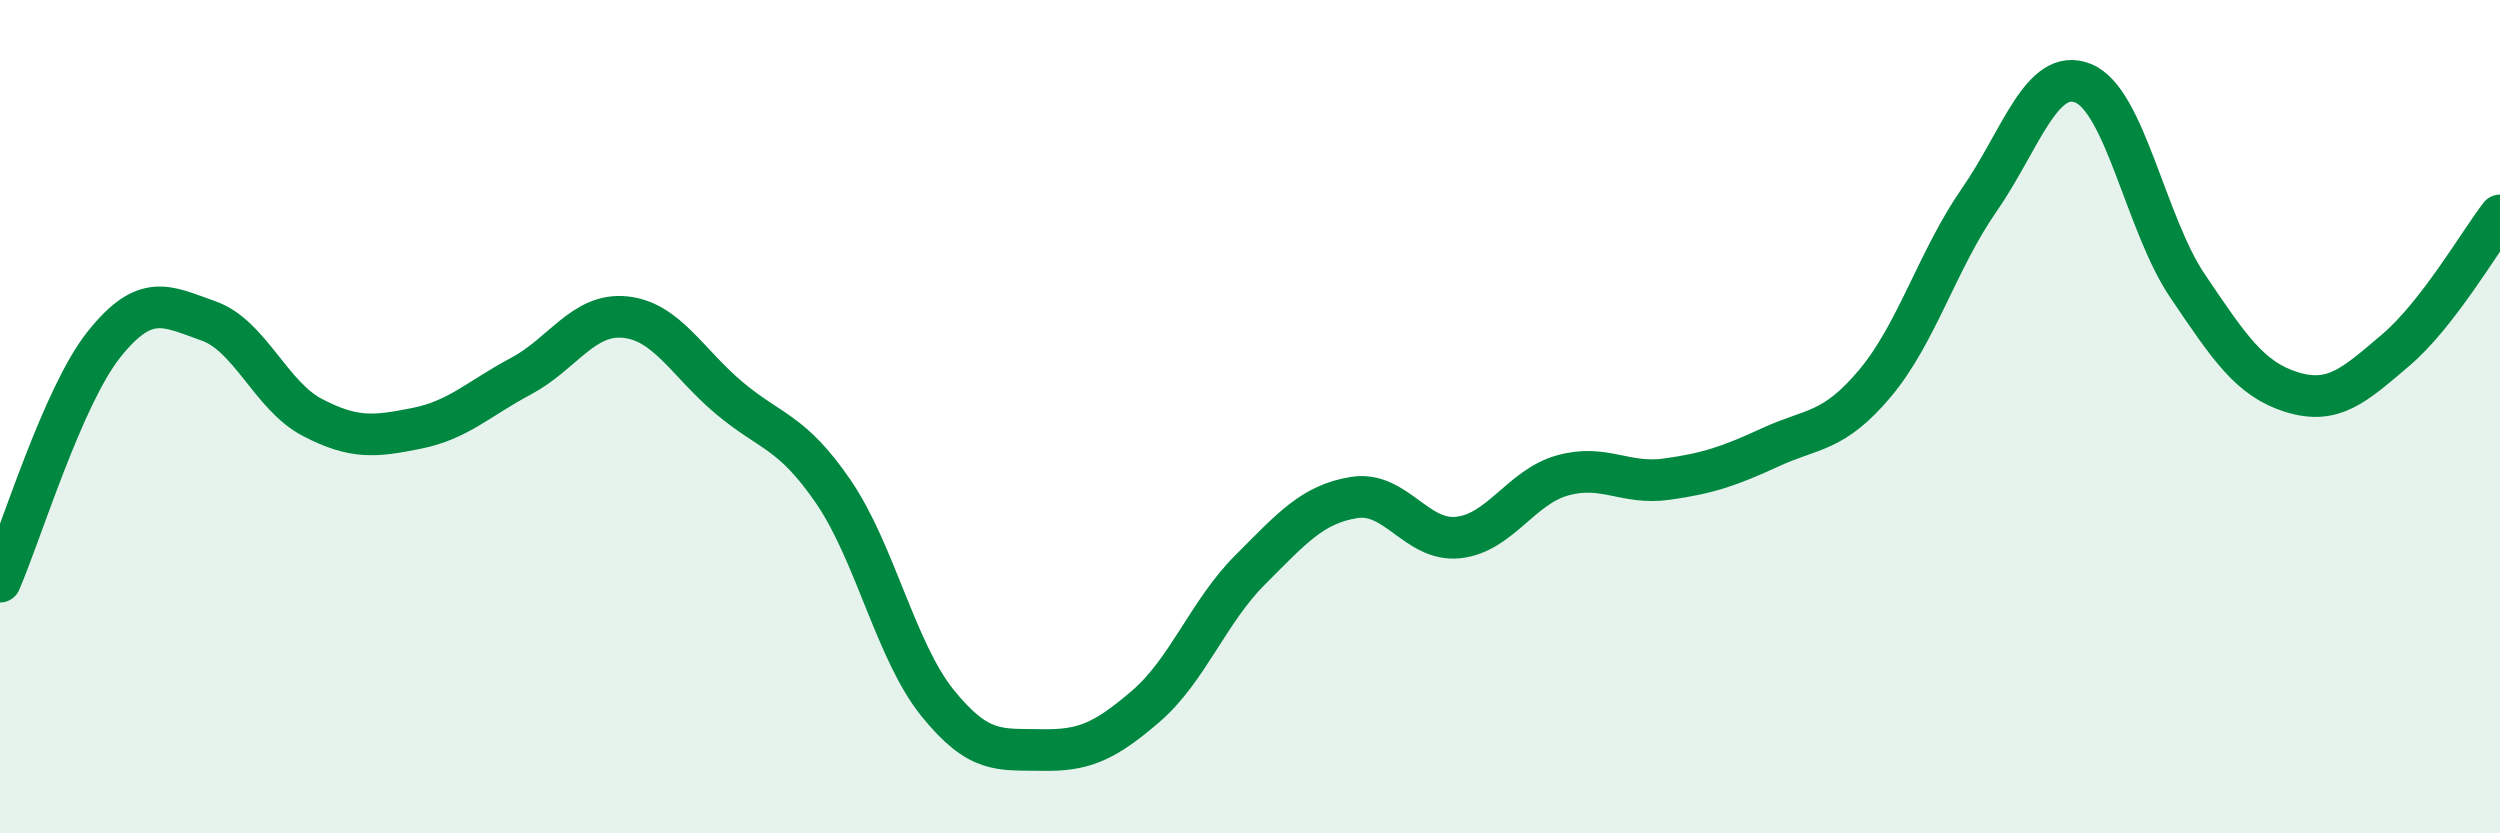 
    <svg width="60" height="20" viewBox="0 0 60 20" xmlns="http://www.w3.org/2000/svg">
      <path
        d="M 0,13.96 C 0.5,12.82 1.5,9.51 2.5,8.26 C 3.5,7.01 4,7.35 5,7.7 C 6,8.05 6.5,9.5 7.5,10.02 C 8.5,10.54 9,10.48 10,10.28 C 11,10.08 11.5,9.56 12.5,9.03 C 13.5,8.5 14,7.51 15,7.61 C 16,7.71 16.5,8.71 17.5,9.55 C 18.5,10.39 19,10.34 20,11.8 C 21,13.26 21.5,15.63 22.5,16.87 C 23.5,18.11 24,17.98 25,18 C 26,18.02 26.5,17.81 27.5,16.95 C 28.5,16.09 29,14.68 30,13.68 C 31,12.68 31.5,12.1 32.5,11.94 C 33.5,11.78 34,13.01 35,12.9 C 36,12.79 36.5,11.69 37.5,11.41 C 38.5,11.13 39,11.64 40,11.5 C 41,11.36 41.5,11.19 42.5,10.73 C 43.5,10.27 44,10.39 45,9.2 C 46,8.01 46.5,6.24 47.5,4.8 C 48.5,3.36 49,1.59 50,2 C 51,2.41 51.5,5.38 52.5,6.86 C 53.5,8.34 54,9.1 55,9.41 C 56,9.72 56.5,9.25 57.5,8.4 C 58.5,7.55 59.5,5.82 60,5.17L60 20L0 20Z"
        fill="#008740"
        opacity="0.1"
        stroke-linecap="round"
        stroke-linejoin="round"
      />
      <path
        d="M 0,13.96 C 0.5,12.82 1.5,9.51 2.5,8.26 C 3.5,7.01 4,7.35 5,7.7 C 6,8.05 6.5,9.5 7.5,10.02 C 8.5,10.54 9,10.48 10,10.28 C 11,10.08 11.5,9.56 12.5,9.03 C 13.5,8.5 14,7.51 15,7.61 C 16,7.71 16.5,8.71 17.5,9.55 C 18.5,10.39 19,10.34 20,11.8 C 21,13.26 21.5,15.63 22.5,16.87 C 23.5,18.11 24,17.98 25,18 C 26,18.02 26.5,17.81 27.5,16.95 C 28.5,16.09 29,14.68 30,13.68 C 31,12.68 31.5,12.1 32.5,11.94 C 33.5,11.78 34,13.01 35,12.9 C 36,12.79 36.5,11.69 37.5,11.41 C 38.5,11.13 39,11.64 40,11.5 C 41,11.36 41.5,11.19 42.5,10.73 C 43.5,10.27 44,10.39 45,9.2 C 46,8.01 46.5,6.24 47.5,4.8 C 48.5,3.36 49,1.59 50,2 C 51,2.41 51.5,5.38 52.5,6.86 C 53.5,8.34 54,9.1 55,9.41 C 56,9.72 56.5,9.25 57.5,8.4 C 58.5,7.55 59.5,5.82 60,5.17"
        stroke="#008740"
        stroke-width="1"
        fill="none"
        stroke-linecap="round"
        stroke-linejoin="round"
      />
    </svg>
  